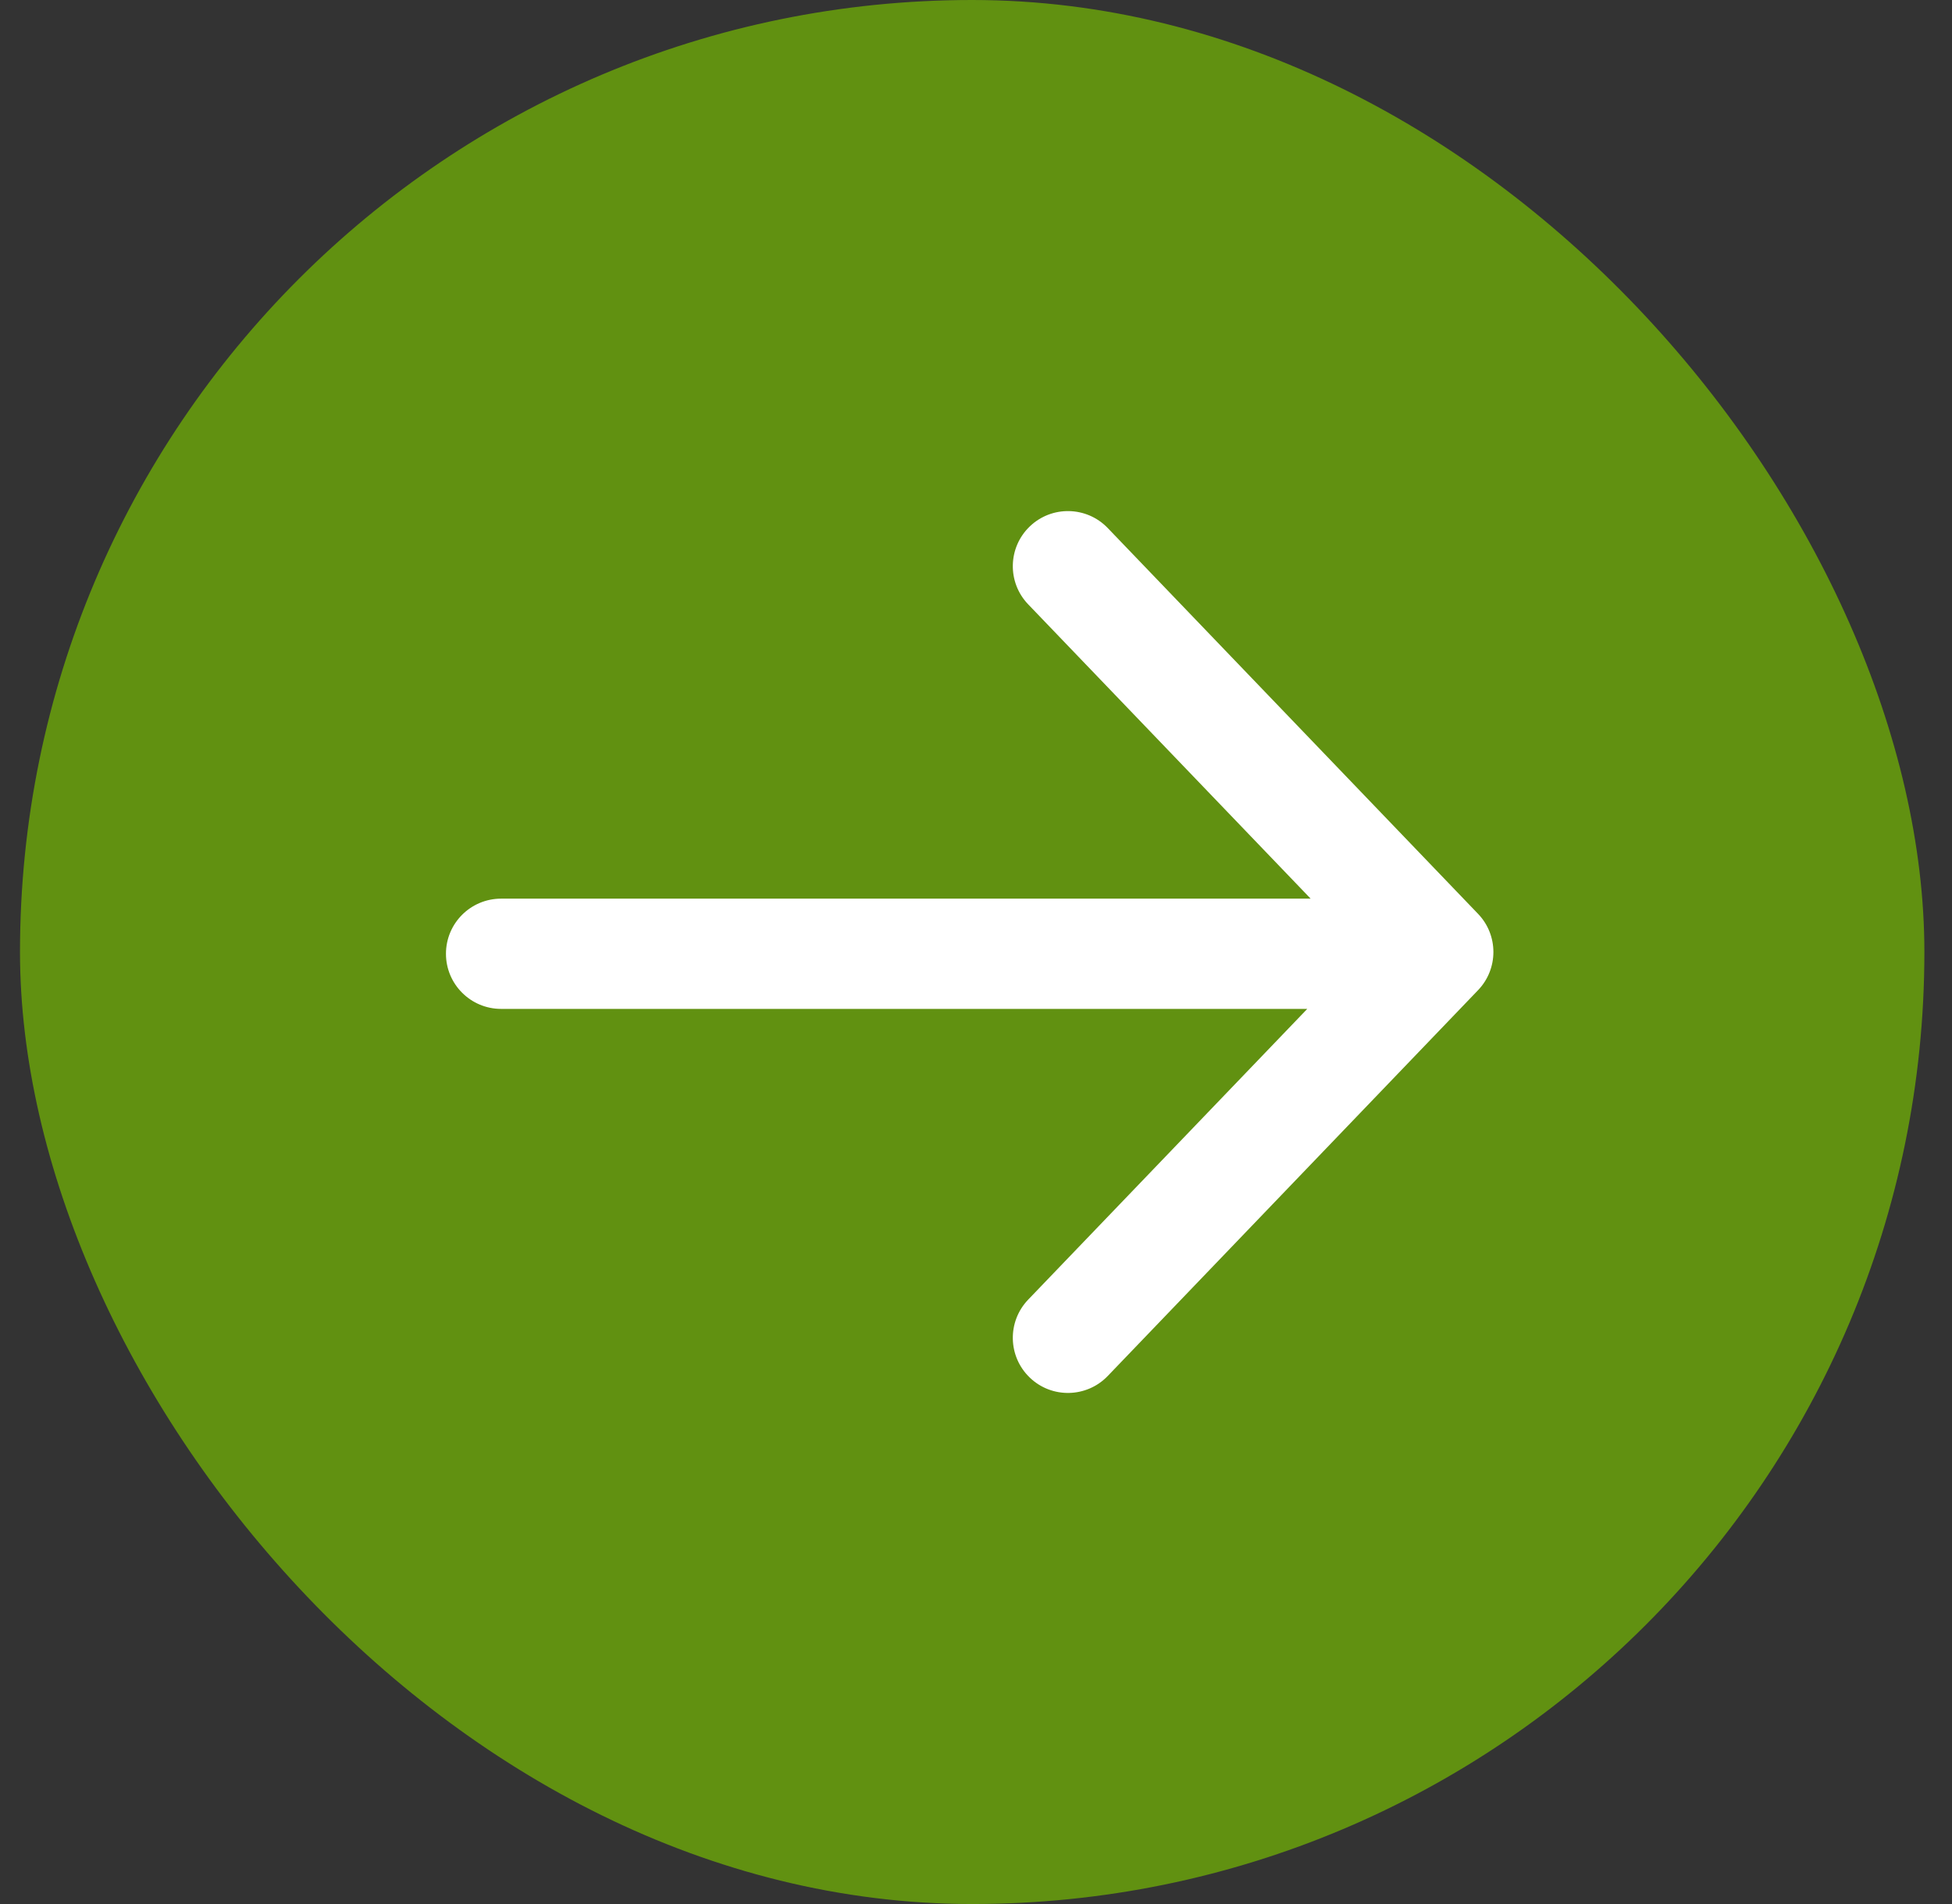 <svg width="41" height="40" viewBox="0 0 41 40" fill="none" xmlns="http://www.w3.org/2000/svg">
<rect x="0" y="0" width="41" height="40" fill="#333333" stroke="none"/>
<rect x="0.42" width="40" height="40" rx="20" fill="#619111"/>
<path fill-rule="evenodd" clip-rule="evenodd" d="M21.63 11.059C22.091 10.617 22.824 10.632 23.267 11.093L31.045 19.198C31.475 19.646 31.475 20.354 31.045 20.802L23.267 28.907C22.824 29.368 22.091 29.384 21.63 28.941C21.168 28.498 21.153 27.765 21.596 27.303L27.458 21.195H10.525C9.886 21.195 9.367 20.676 9.367 20.037C9.367 19.397 9.886 18.879 10.525 18.879H27.529L21.596 12.696C21.153 12.235 21.168 11.502 21.63 11.059Z" fill="white"/>
</svg>
